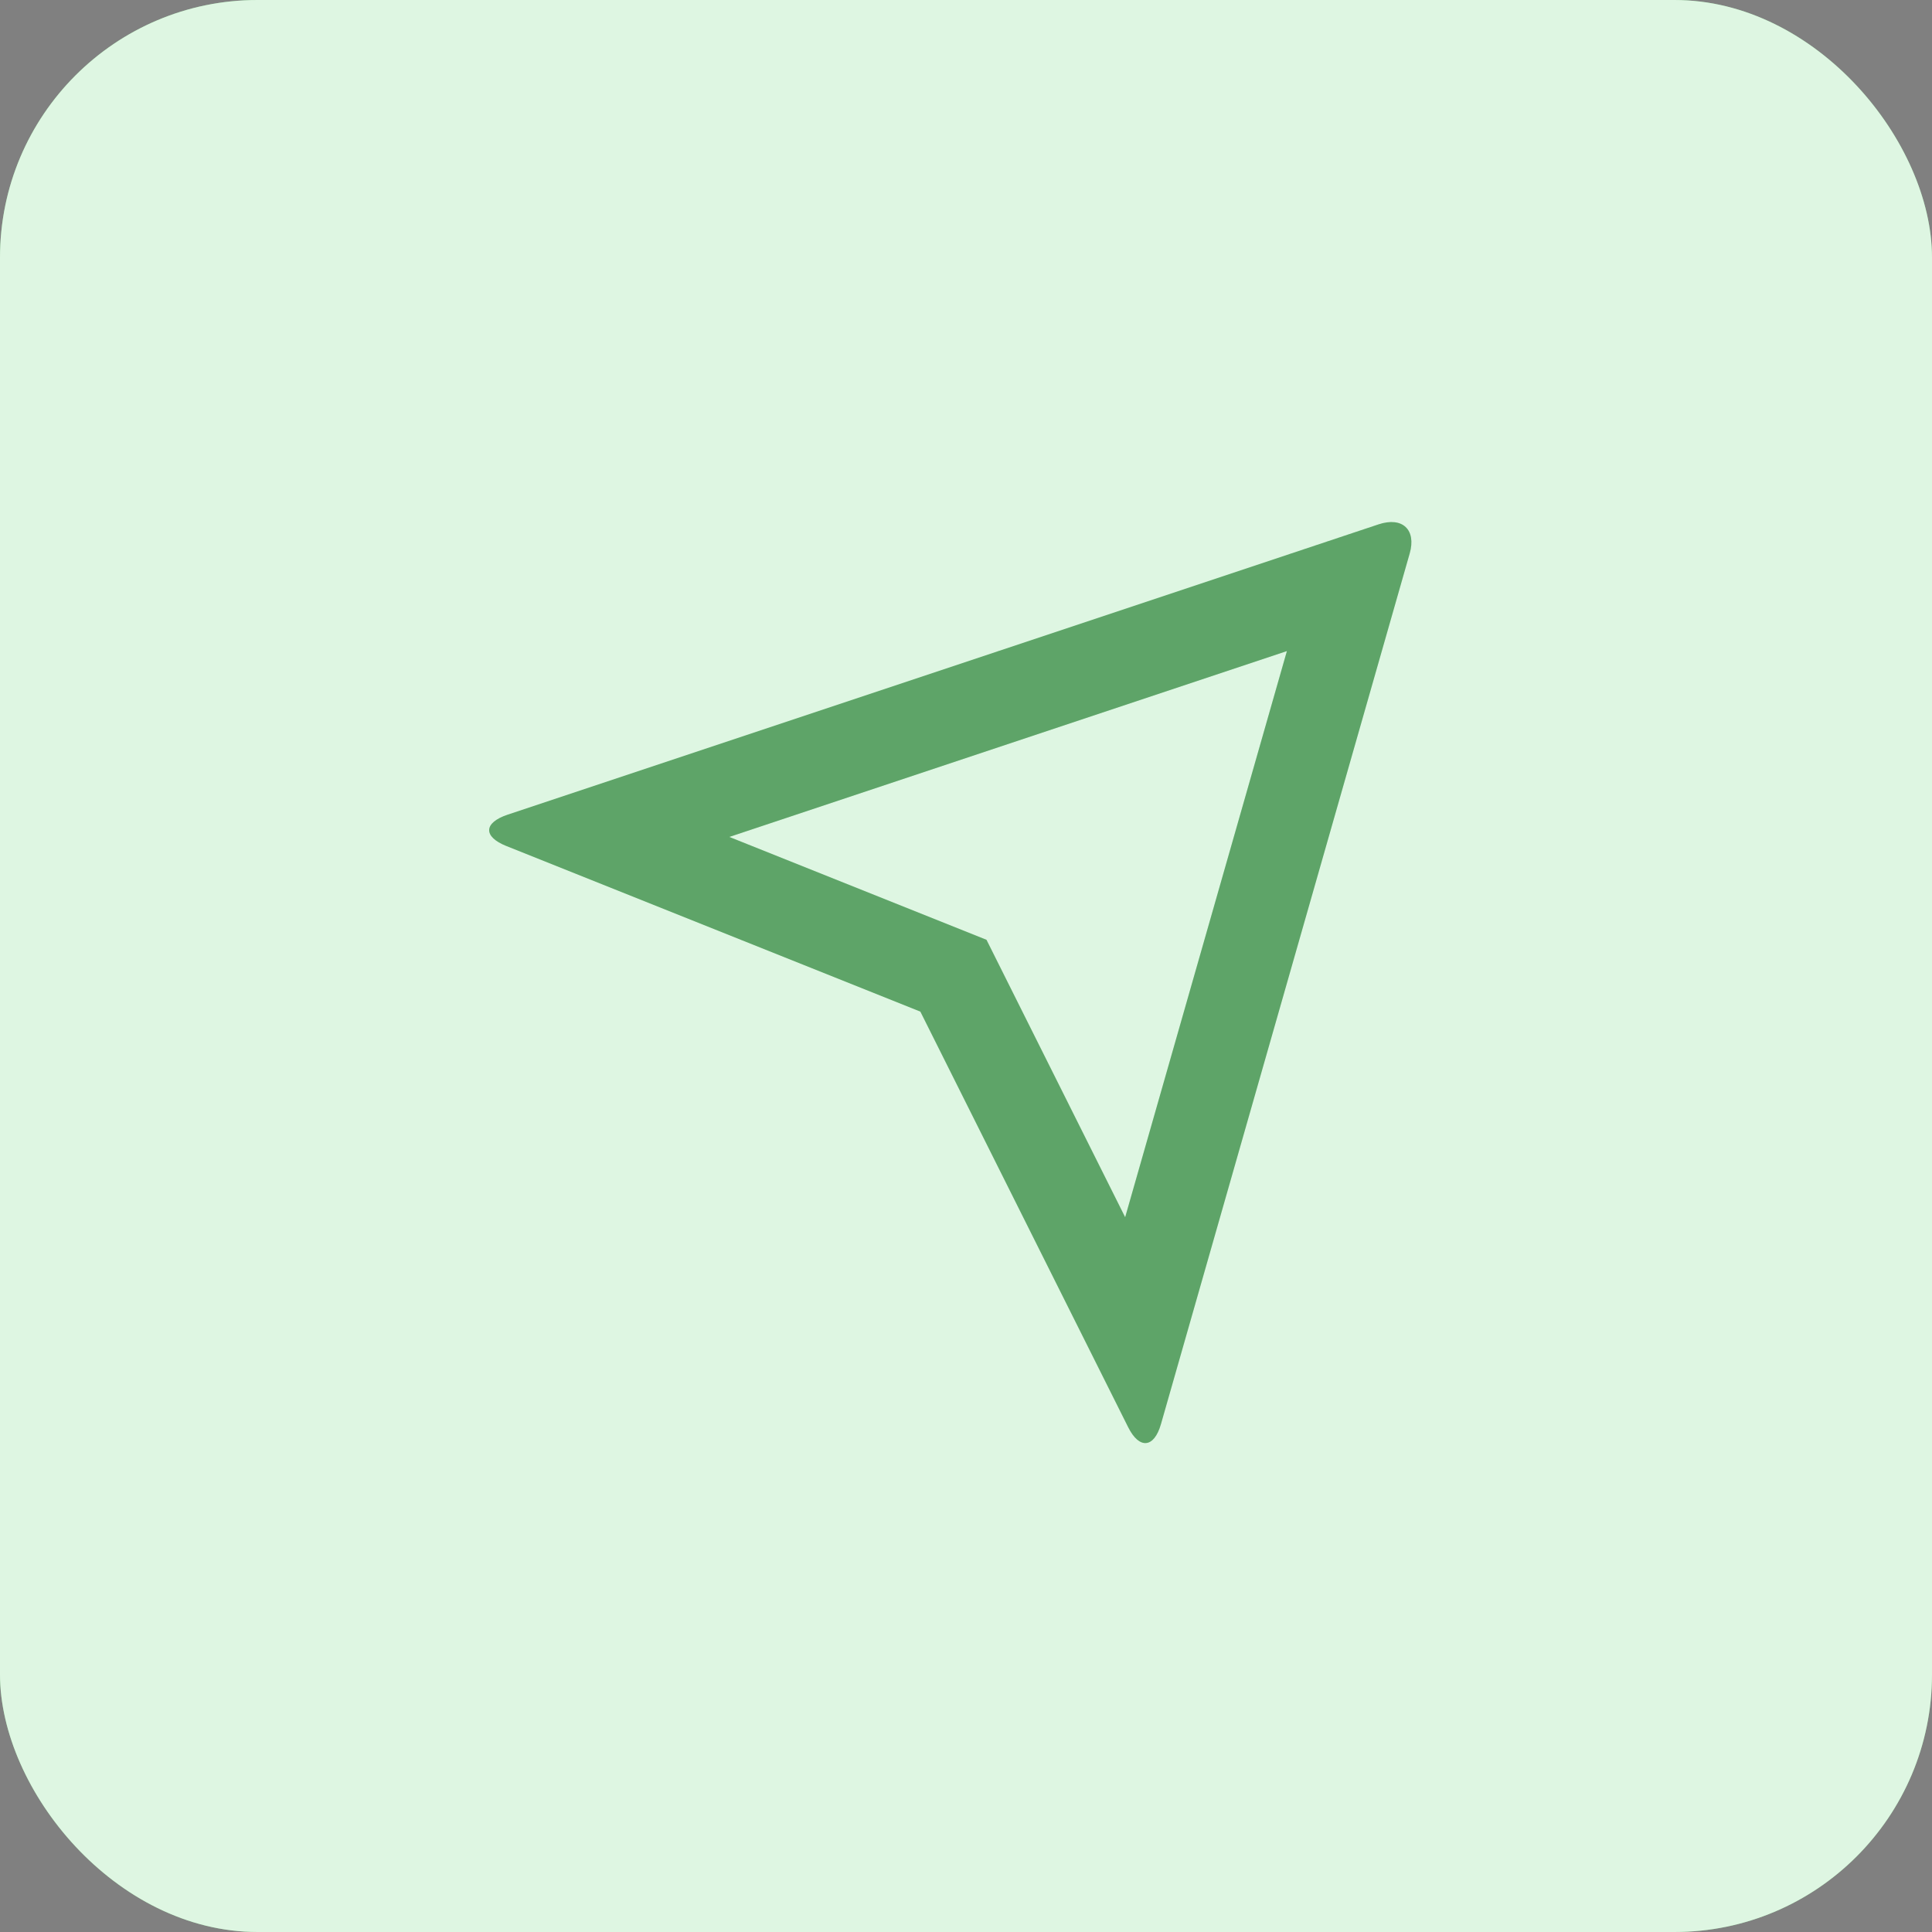 <svg width="60" height="60" viewBox="0 0 60 60" fill="none" xmlns="http://www.w3.org/2000/svg">
<rect x="0" y="0" width="60" height="60" fill="#808080" stroke="none"/>
<rect width="60" height="60" rx="8" fill="#7DDB8B"/>
<rect width="60" height="60" rx="8" fill="white" fill-opacity="0.75"/>
<path d="M43.779 17.189L36.054 44.228C35.84 44.977 35.38 45.011 35.038 44.326L28.583 31.417L15.724 26.273C15.002 25.984 15.011 25.552 15.772 25.298L42.811 16.285C43.559 16.036 43.989 16.455 43.779 17.189ZM39.966 20.22L22.65 25.992L30.636 29.186L34.943 37.802L39.966 20.22Z" fill="#7DDB8B"/>
<path d="M43.779 17.189L36.054 44.228C35.84 44.977 35.38 45.011 35.038 44.326L28.583 31.417L15.724 26.273C15.002 25.984 15.011 25.552 15.772 25.298L42.811 16.285C43.559 16.036 43.989 16.455 43.779 17.189ZM39.966 20.22L22.65 25.992L30.636 29.186L34.943 37.802L39.966 20.22Z" fill="black" fill-opacity="0.25"/>
</svg>

